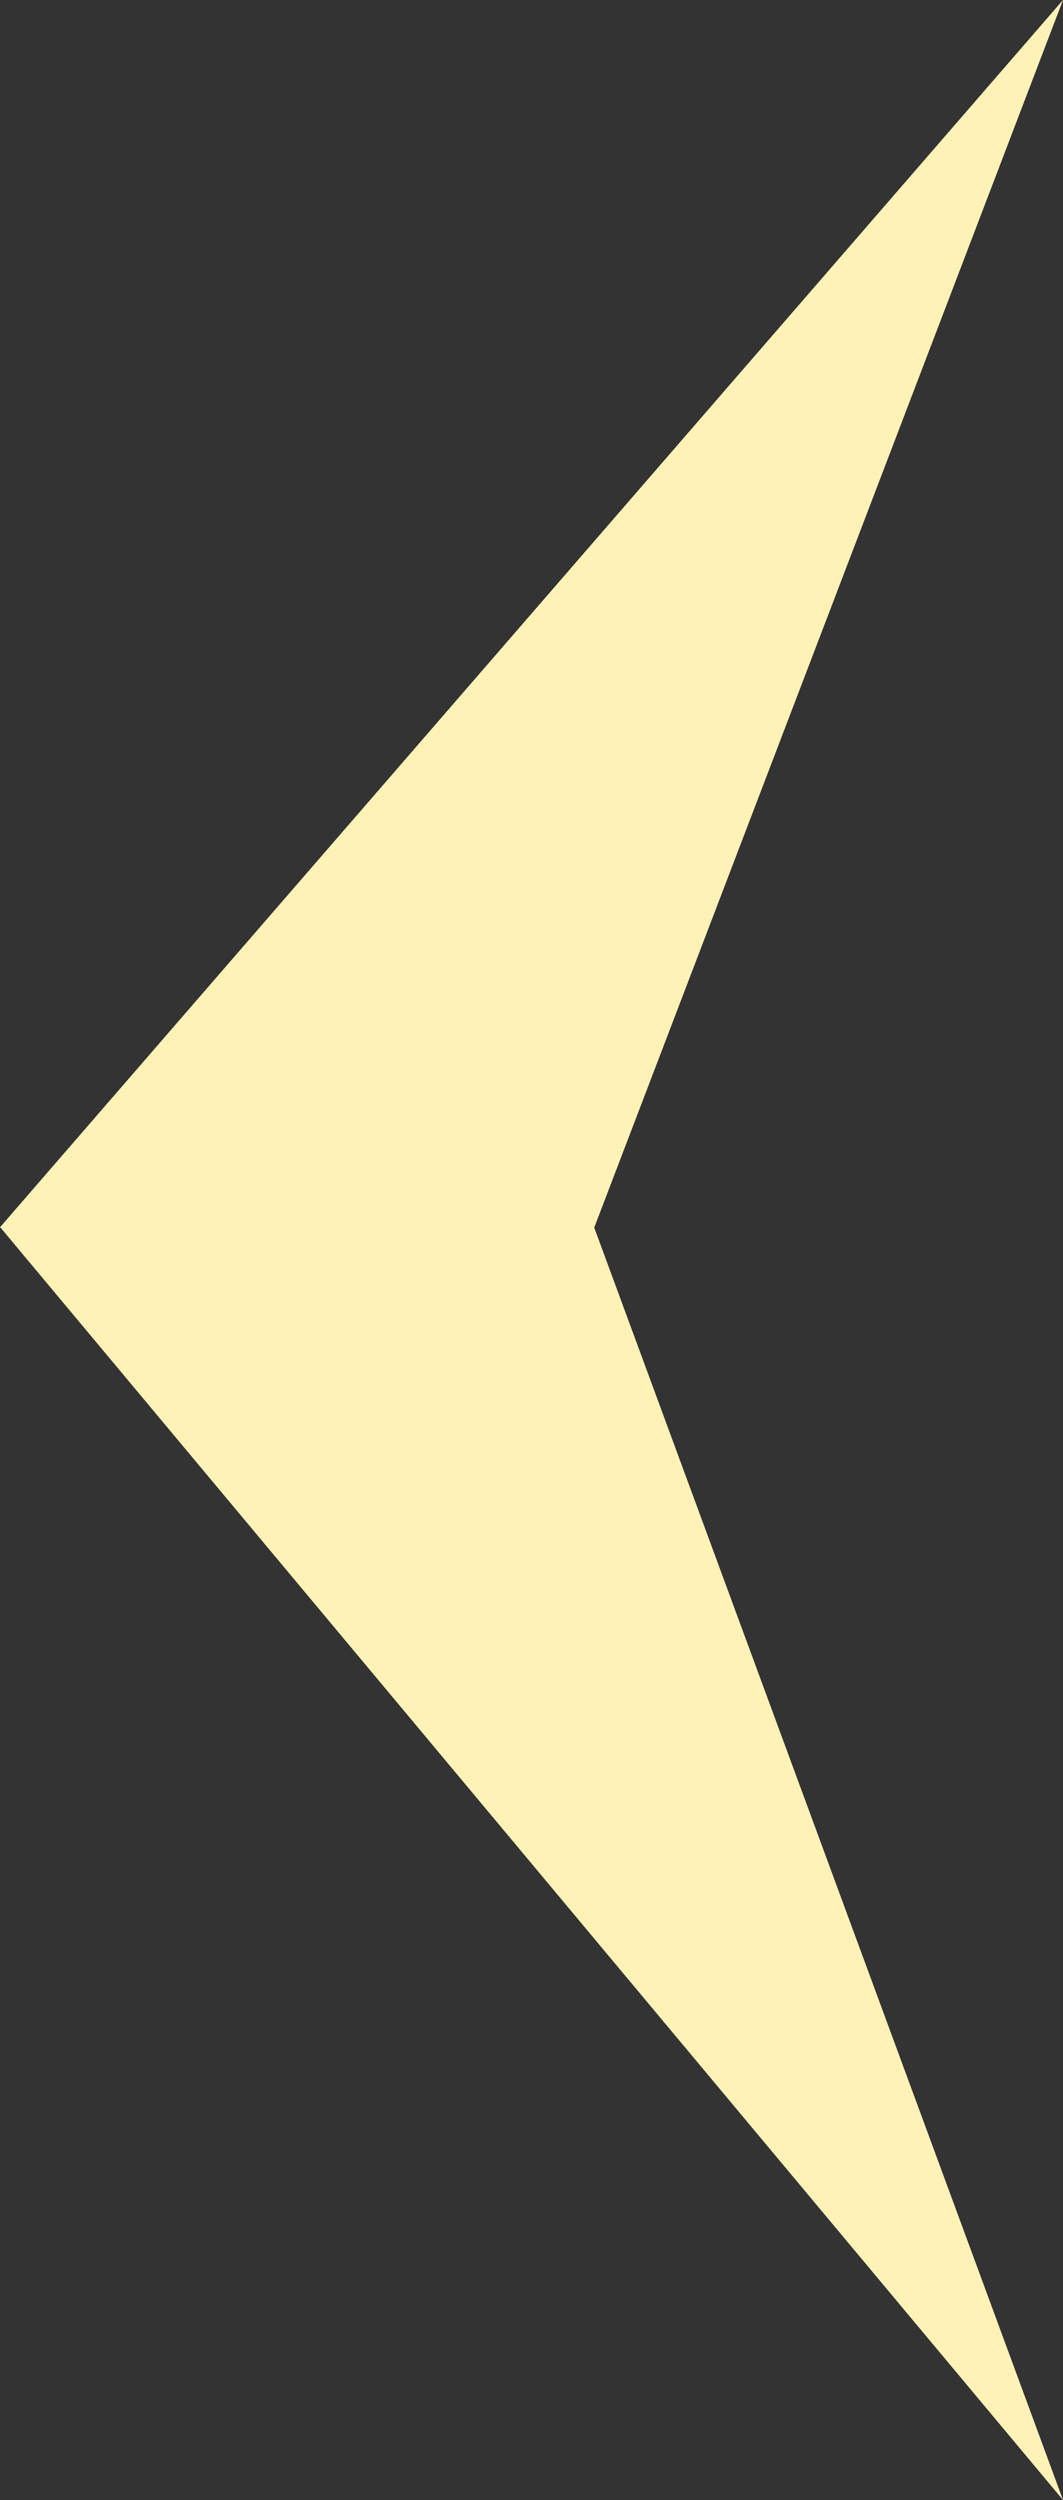 <svg width="20" height="47" viewBox="0 0 20 47" fill="none" xmlns="http://www.w3.org/2000/svg">
<rect x="0" y="0" width="20" height="47" fill="#333333" stroke="none"/>
<g clip-path="url(#clip0_57_3832)">
<path d="M0.008 23.079L0 23.073L20 0L11.18 23.079L20 47L0.014 23.084" fill="#FFF2B7"/>
</g>
<defs>
<clipPath id="clip0_57_3832">
<rect width="20" height="47" fill="white" transform="matrix(-1 0 0 1 20 0)"/>
</clipPath>
</defs>
</svg>
